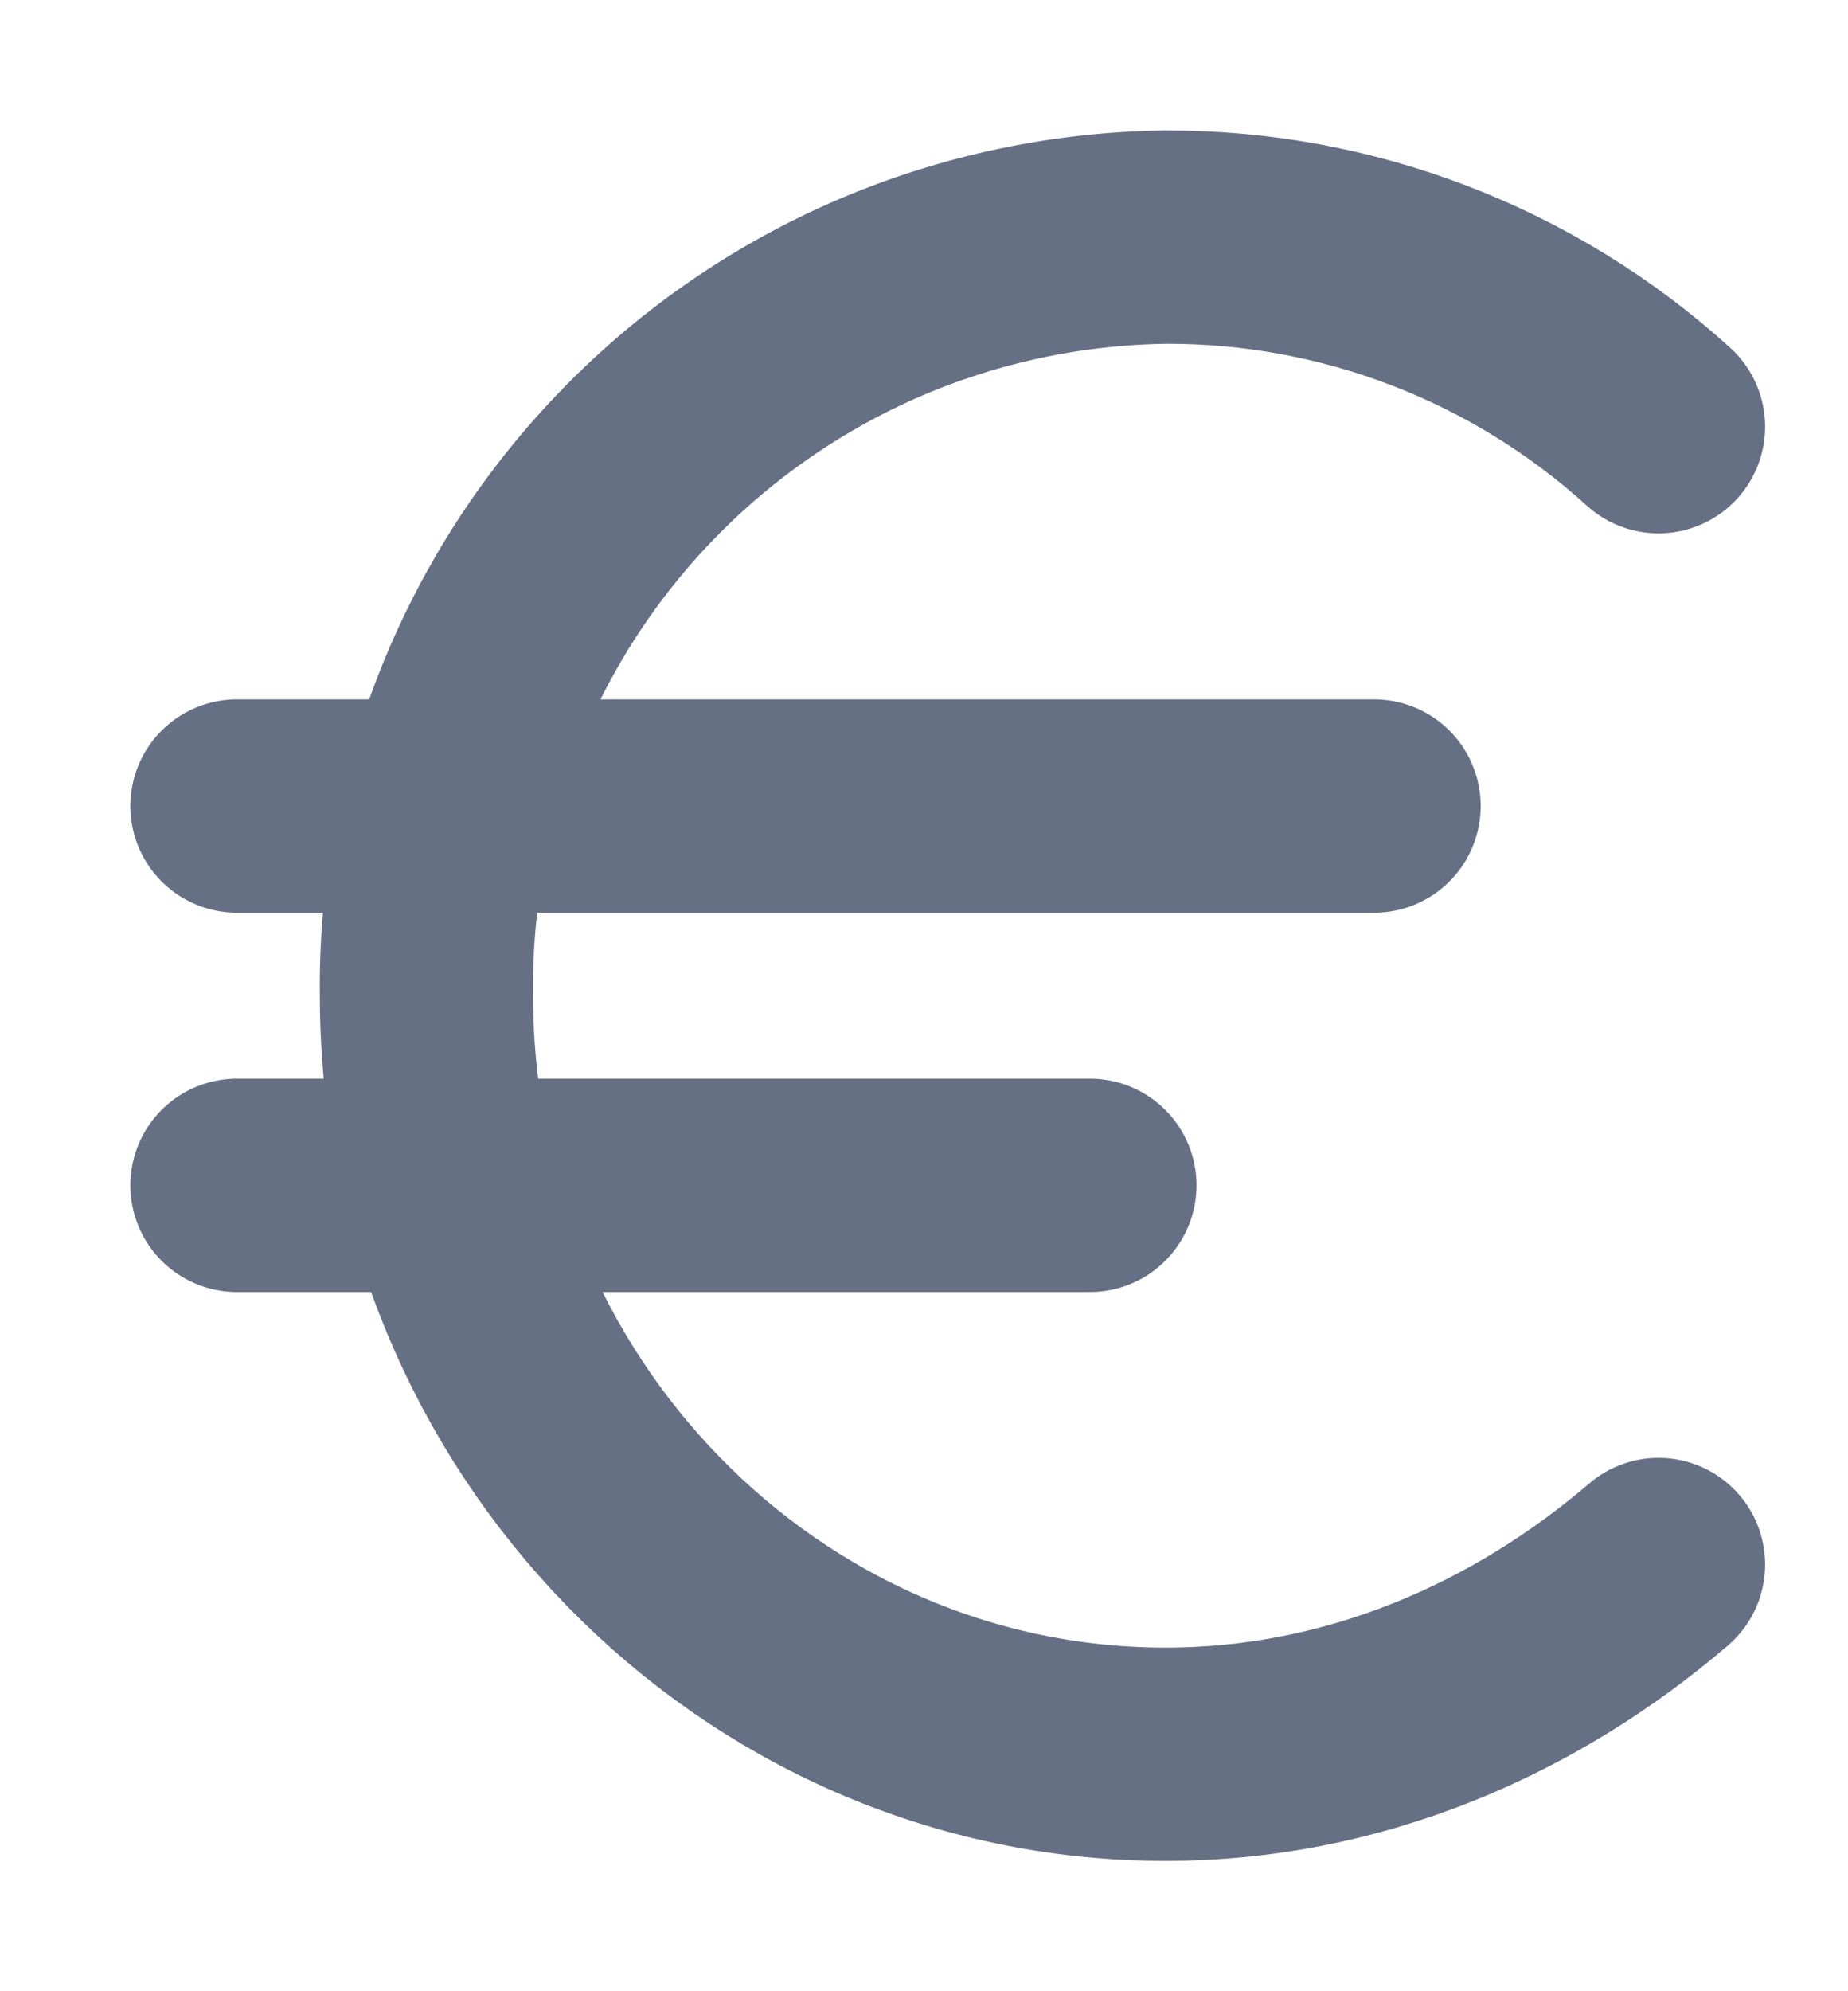 <svg width="13" height="14" viewBox="0 0 13 14" fill="none" xmlns="http://www.w3.org/2000/svg">
<path d="M1.667 5.667H9.666" stroke="#667085" stroke-width="1.5" stroke-linecap="round" stroke-linejoin="round"/>
<path d="M1.667 8.334H7.667" stroke="#667085" stroke-width="1.5" stroke-linecap="round" stroke-linejoin="round"/>
<path d="M11.667 3C10.718 2.139 9.481 1.663 8.2 1.667C7.508 1.676 6.825 1.821 6.189 2.093C5.554 2.366 4.978 2.761 4.495 3.257C4.012 3.752 3.632 4.337 3.375 4.98C3.119 5.622 2.991 6.309 3 7C3 9.934 5.333 12.334 8.2 12.334C9.533 12.334 10.733 11.8 11.667 11" stroke="#667085" stroke-width="1.5" stroke-linecap="round" stroke-linejoin="round"/>
</svg>
